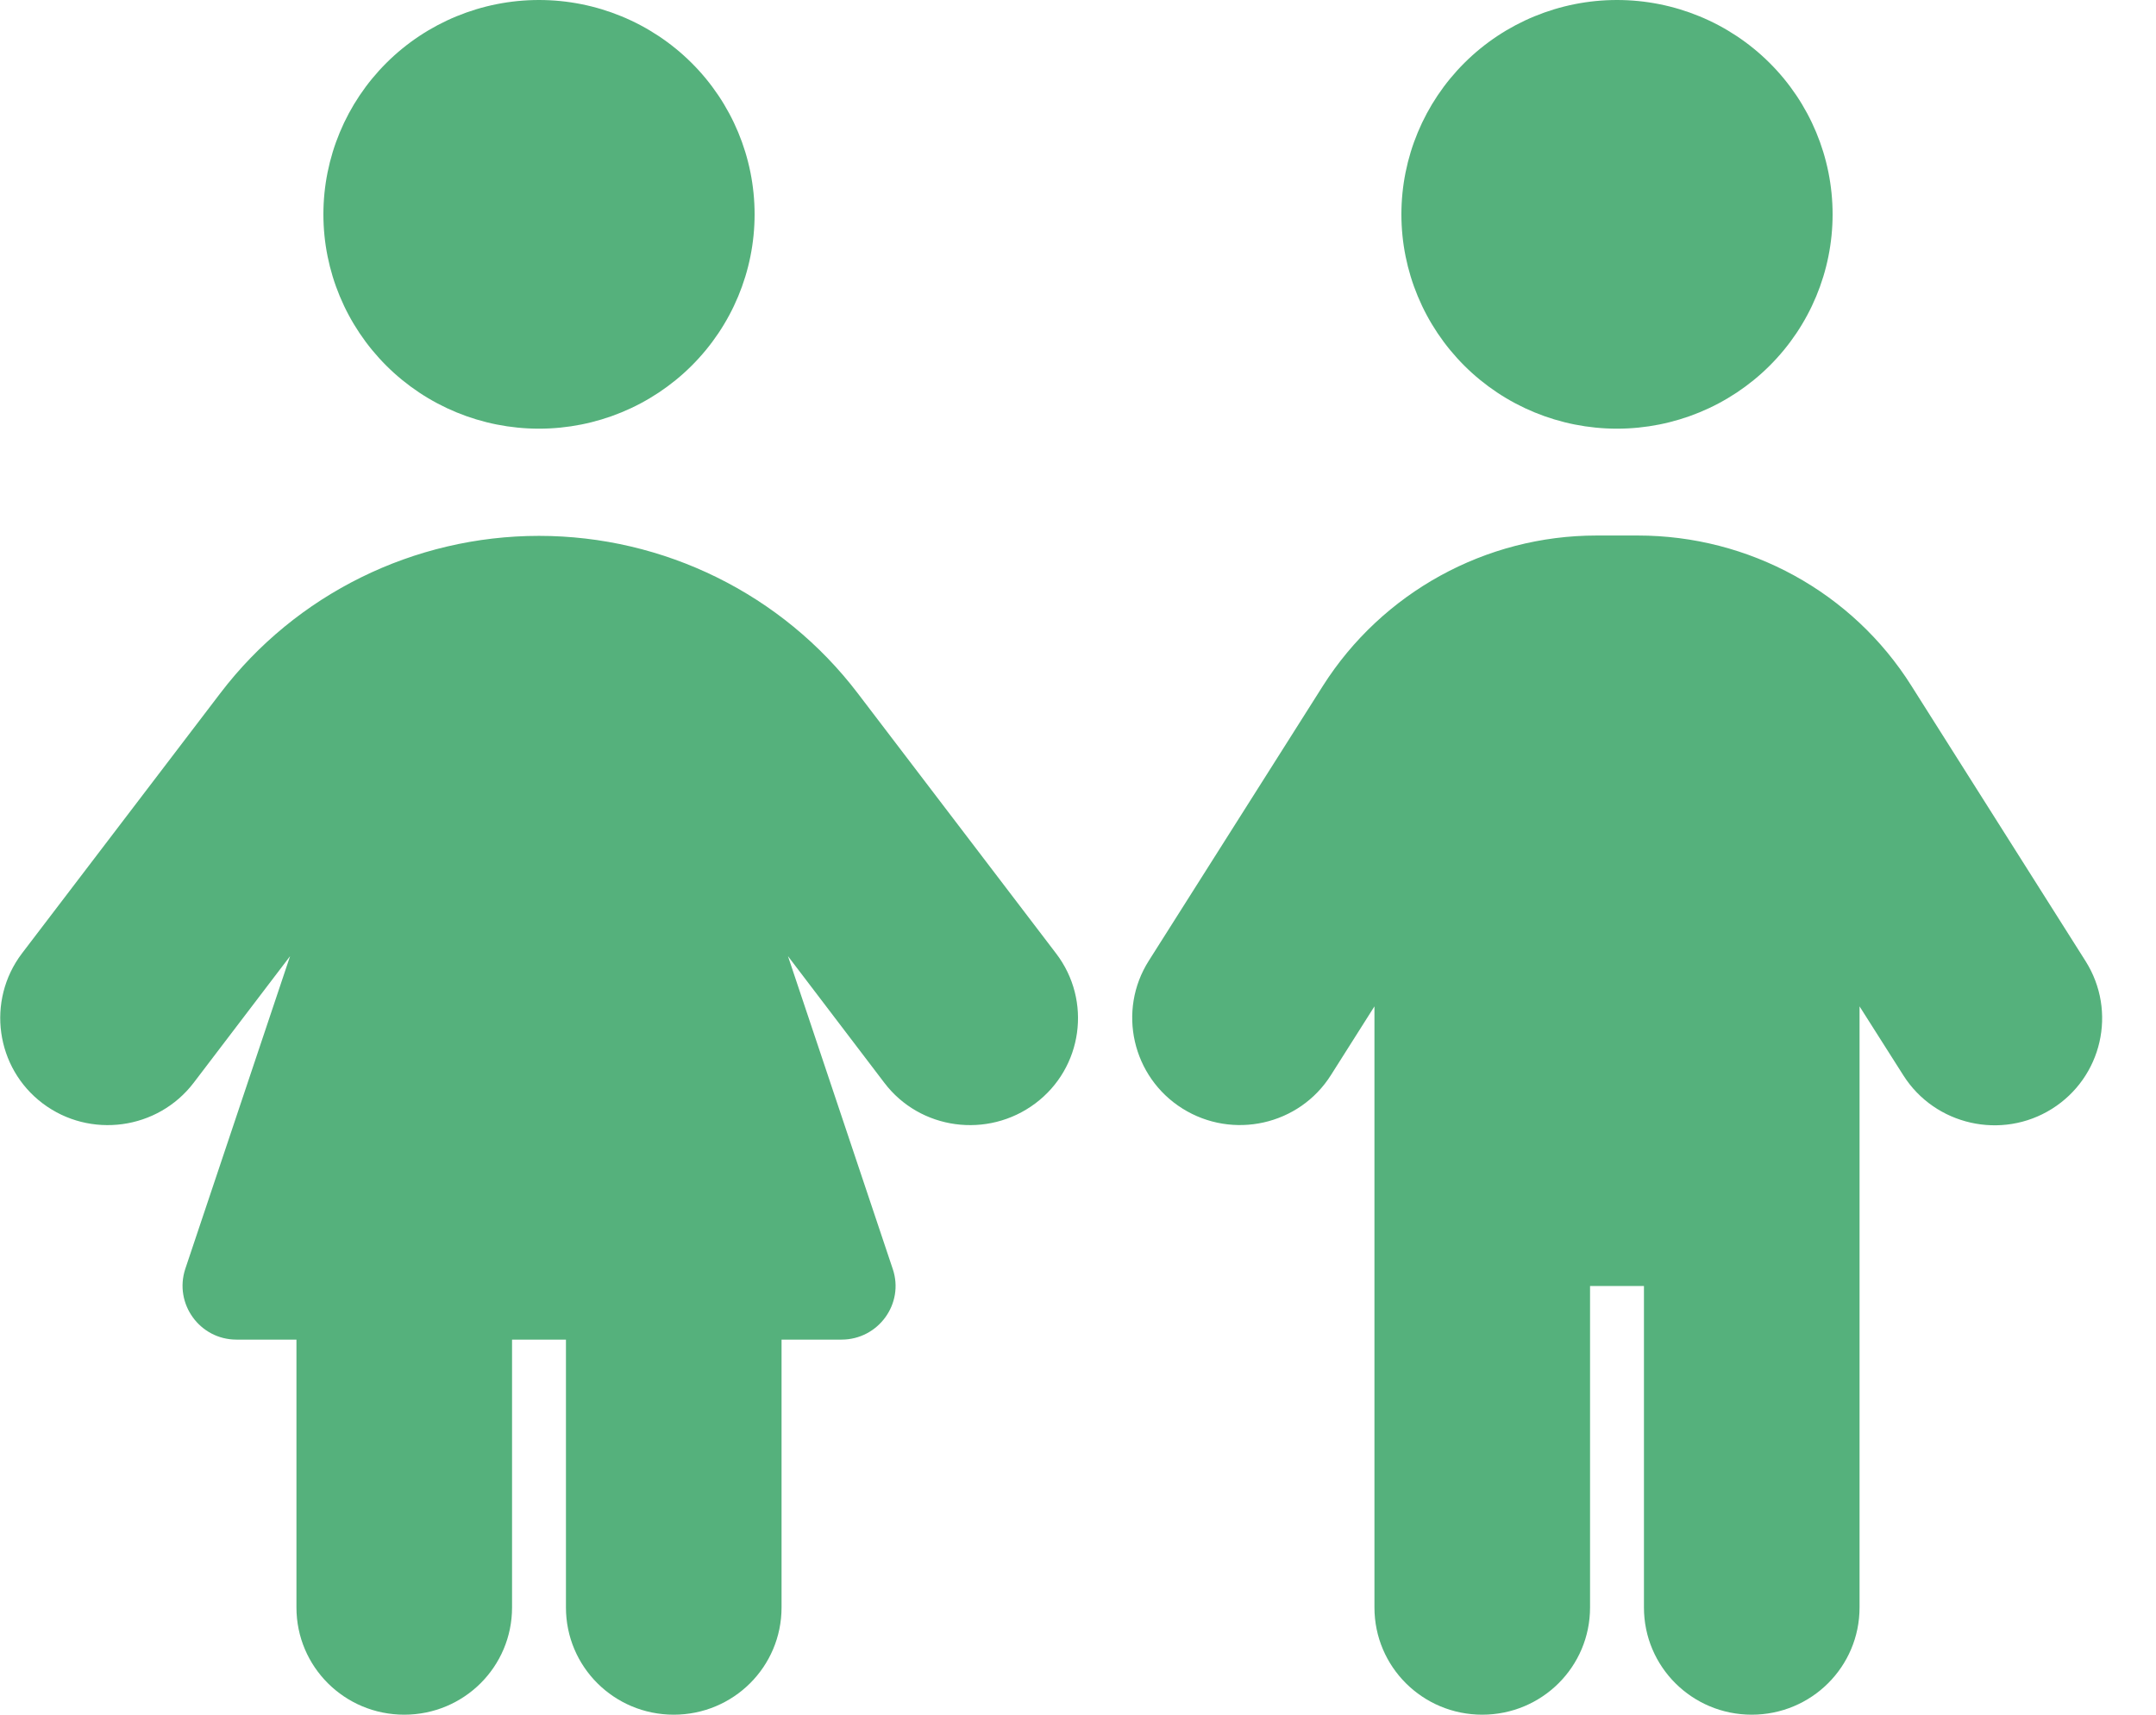 <svg width="44" height="35" viewBox="0 0 44 35" fill="none" xmlns="http://www.w3.org/2000/svg">
<path d="M11 0C12.167 0 13.286 0.461 14.111 1.281C14.937 2.102 15.4 3.215 15.4 4.375C15.4 5.535 14.937 6.648 14.111 7.469C13.286 8.289 12.167 8.75 11 8.75C9.833 8.75 8.714 8.289 7.889 7.469C7.064 6.648 6.6 5.535 6.6 4.375C6.6 3.215 7.064 2.102 7.889 1.281C8.714 0.461 9.833 0 11 0ZM6.05 32.812V27.344H4.826C4.077 27.344 3.548 26.612 3.781 25.901L5.92 19.517L3.953 22.101C3.218 23.064 1.836 23.249 0.873 22.524C-0.089 21.8 -0.282 20.426 0.447 19.462L4.496 14.15C6.036 12.127 8.45 10.938 11 10.938C13.551 10.938 15.964 12.127 17.504 14.15L21.553 19.462C22.289 20.426 22.096 21.8 21.127 22.524C20.158 23.249 18.776 23.064 18.047 22.101L16.081 19.517L18.219 25.901C18.46 26.612 17.923 27.344 17.174 27.344H15.95V32.812C15.95 34.023 14.967 35 13.75 35C12.533 35 11.55 34.023 11.55 32.812V27.344H10.45V32.812C10.45 34.023 9.467 35 8.25 35C7.033 35 6.05 34.023 6.05 32.812ZM33 0C34.167 0 35.286 0.461 36.111 1.281C36.937 2.102 37.4 3.215 37.4 4.375C37.4 5.535 36.937 6.648 36.111 7.469C35.286 8.289 34.167 8.75 33 8.75C31.833 8.75 30.714 8.289 29.889 7.469C29.064 6.648 28.6 5.535 28.6 4.375C28.6 3.215 29.064 2.102 29.889 1.281C30.714 0.461 31.833 0 33 0ZM32.45 26.25V32.812C32.45 34.023 31.467 35 30.25 35C29.033 35 28.05 34.023 28.05 32.812V20.542L27.163 21.943C26.517 22.969 25.156 23.27 24.131 22.627C23.107 21.984 22.798 20.631 23.444 19.612L26.998 14C28.208 12.093 30.319 10.931 32.581 10.931H33.426C35.695 10.931 37.806 12.086 39.009 14L42.563 19.619C43.21 20.645 42.9 21.991 41.876 22.634C40.852 23.276 39.49 22.969 38.844 21.95L37.95 20.542V32.812C37.95 34.023 36.967 35 35.75 35C34.533 35 33.55 34.023 33.55 32.812V26.25H32.45Z" fill="#55B17C"/>
</svg>
